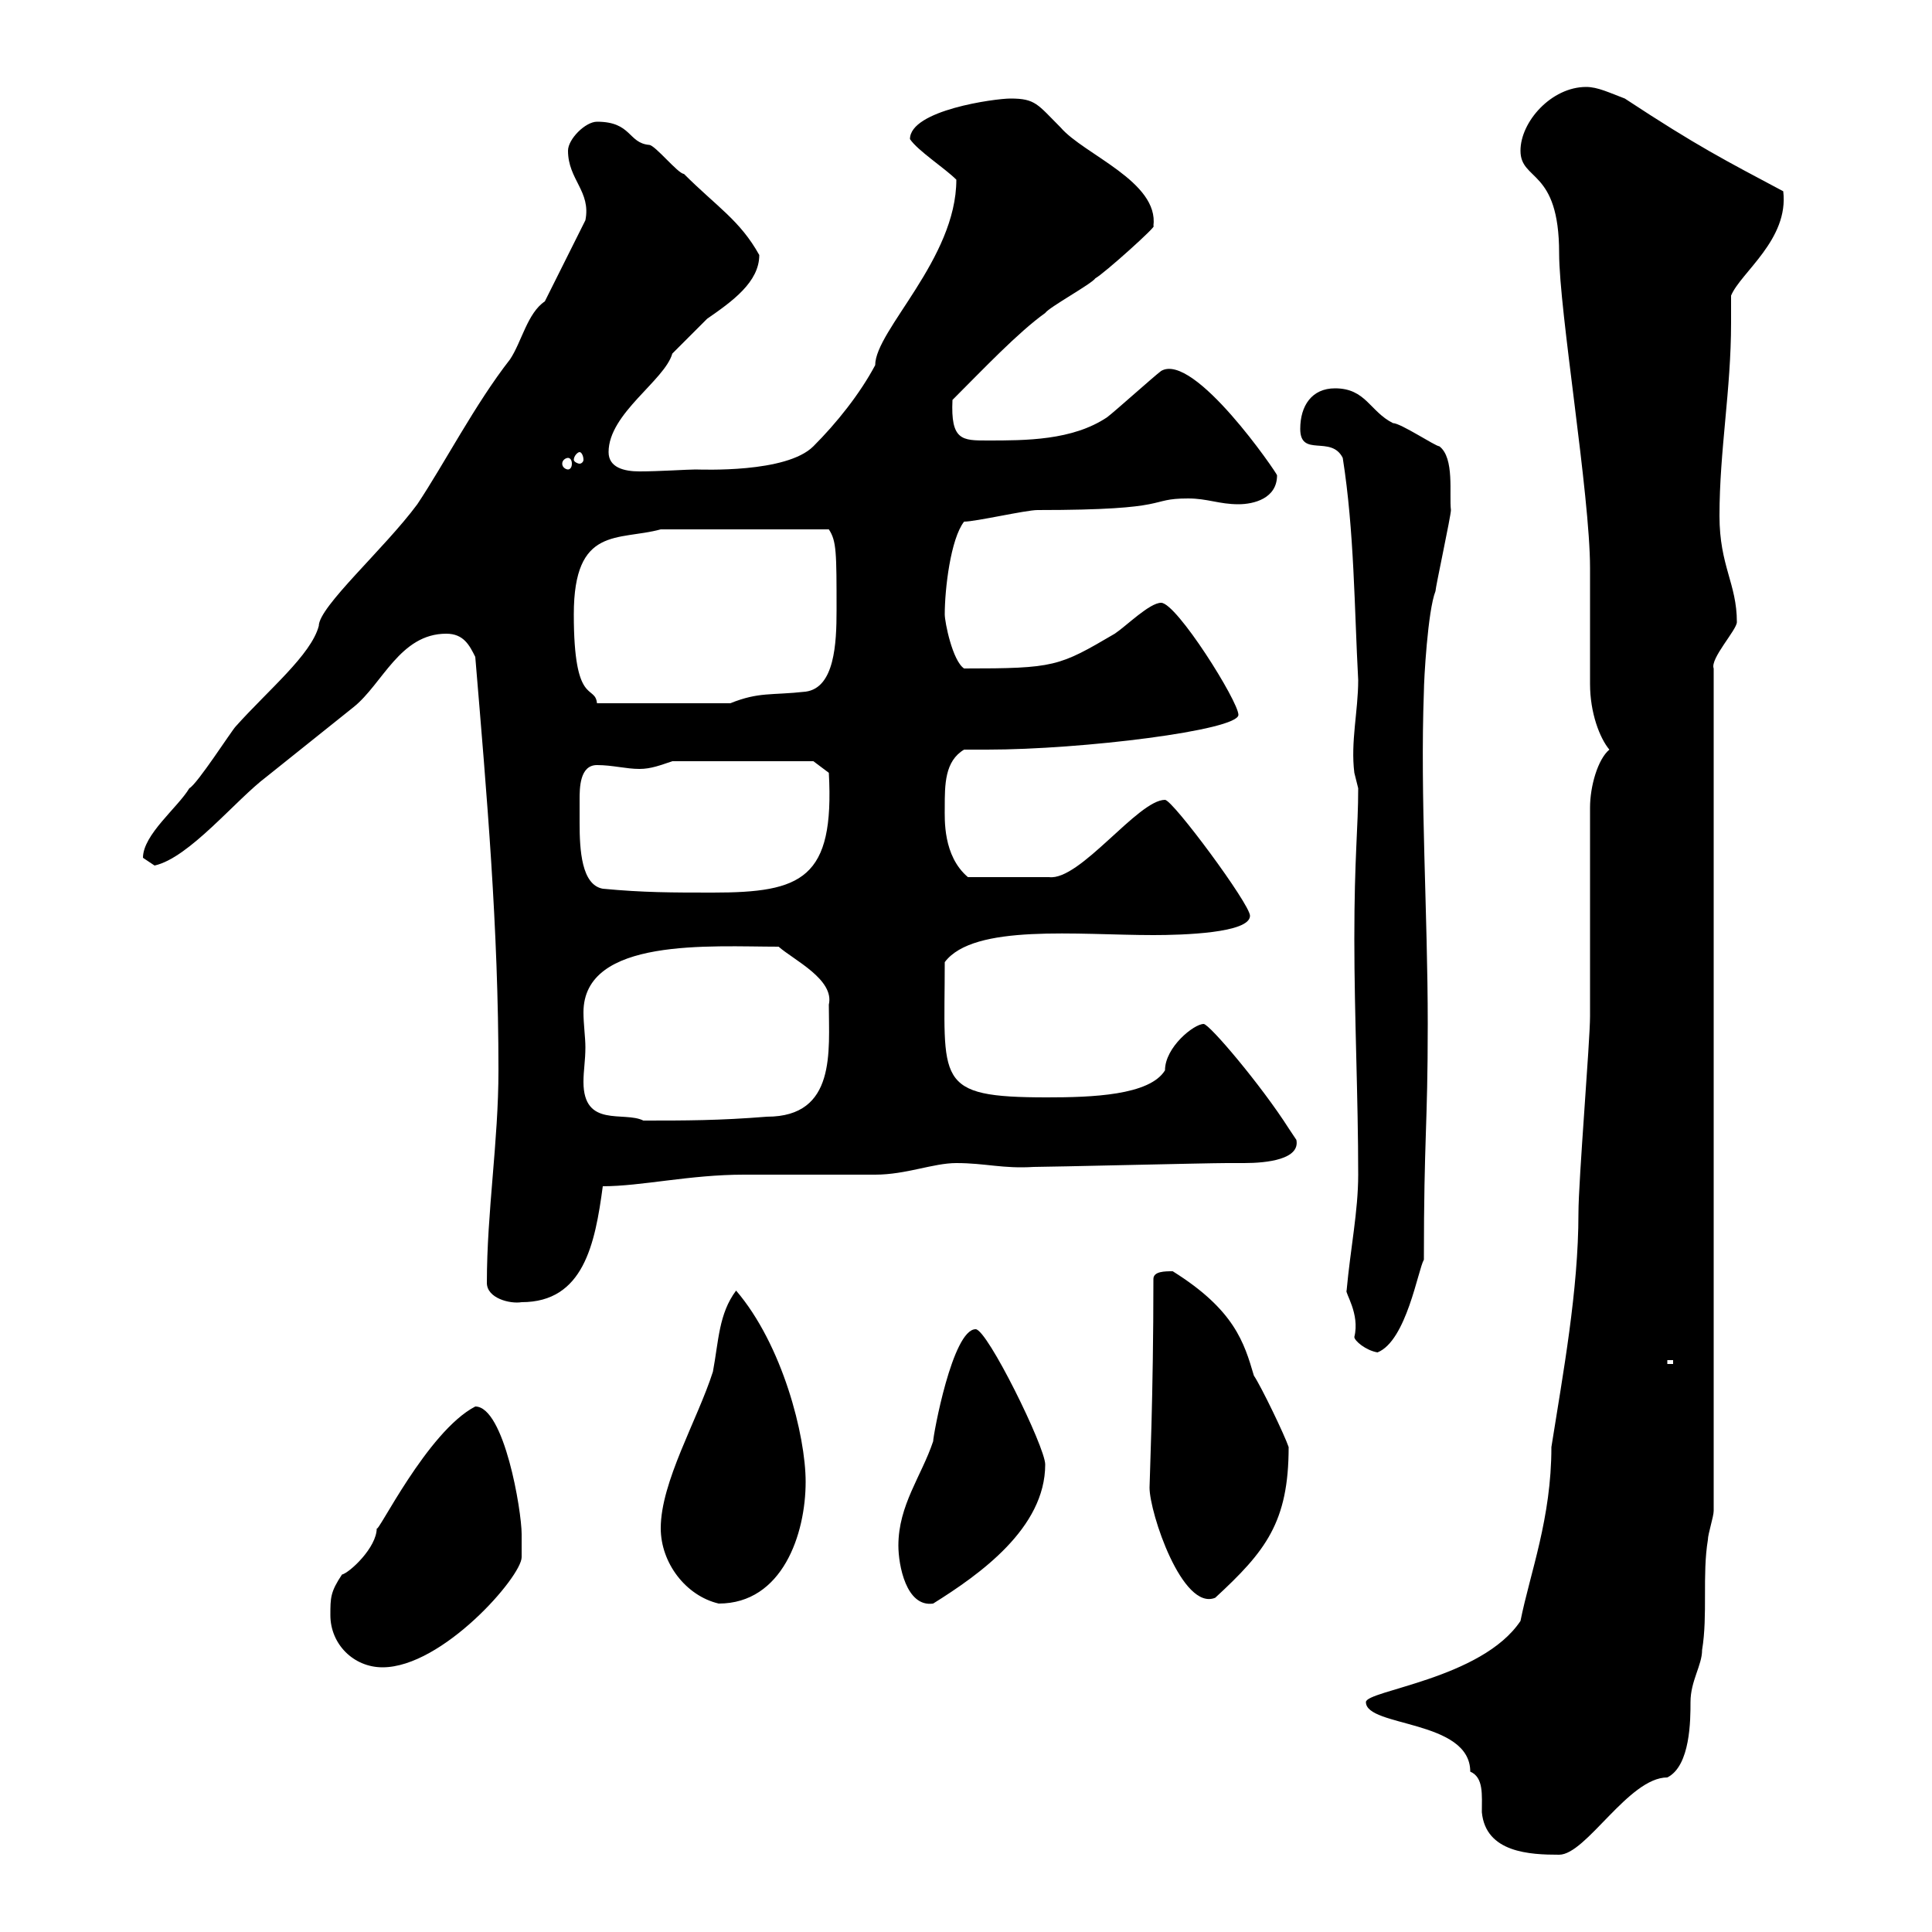 <svg xmlns="http://www.w3.org/2000/svg" xmlns:xlink="http://www.w3.org/1999/xlink" width="300" height="300"><path d="M212.10 264.30C212.10 268.20 228.30 267 228.30 275.10C230.40 276 230.10 278.70 230.10 281.40C230.70 287.70 237.60 288 242.10 288C246.30 288 252.90 276 258.90 276C262.50 274.20 262.50 267 262.50 264.30C262.50 261 264.30 258.60 264.30 256.20C265.20 250.80 264.30 244.50 265.20 239.10C265.20 238.20 266.10 235.50 266.10 234.60L266.10 103.80C265.50 102.30 269.70 97.80 269.70 96.60C269.70 90.60 267 87.90 267 80.10C267 69.90 268.80 60.60 268.80 50.10C268.80 48.60 268.80 47.40 268.80 45.90C270.30 42.30 277.80 37.20 276.90 29.70C267.90 24.90 263.70 22.80 252.30 15.30C249.90 14.40 248.10 13.50 246.30 13.50C240.90 13.50 236.10 18.90 236.10 23.40C236.10 28.20 242.10 26.10 242.10 39.30C242.10 48.30 246.90 76.80 246.90 88.20C246.90 90 246.90 104.40 246.90 106.20C246.90 110.70 248.40 114.60 249.90 116.40C248.10 117.90 246.90 122.10 246.90 125.40L246.90 157.80C246.90 161.70 245.10 183.30 245.10 188.40C245.10 200.40 242.70 213.30 240.90 224.70C240.90 235.80 237.60 244.20 236.10 251.70C230.10 260.70 212.10 262.50 212.10 264.30ZM51.30 250.80C51.30 255.30 54.90 258.90 59.40 258.90C68.70 258.90 81 244.80 81 241.80C81 241.80 81 239.10 81 238.20C81 234.60 78.30 218.40 73.80 218.40C66.30 222.30 58.50 238.50 58.50 237.30C58.50 240.30 54.30 244.20 53.10 244.50C51.30 247.20 51.30 248.10 51.30 250.80ZM102.60 237.30C102.60 242.70 106.50 247.80 111.60 249C121.50 249 125.10 238.20 125.10 230.10C125.10 222.90 121.50 208.80 114.30 200.40C111.60 204 111.60 208.20 110.70 213C108.30 220.50 102.60 230.10 102.60 237.30ZM139.50 240C139.50 243 140.70 249.60 144.90 249C152.10 244.50 162.30 237.30 162.30 227.40C162.30 224.70 153.30 206.40 151.50 206.40C147.90 206.40 144.90 222.90 144.90 223.80C143.10 229.20 139.50 233.70 139.50 240ZM178.50 231C178.50 234.90 183.60 250.20 188.70 248.10C196.50 240.90 200.10 236.40 200.10 224.70C199.50 222.90 195.90 215.40 194.70 213.60C193.20 208.50 191.70 203.40 182.10 197.40C180.90 197.40 179.10 197.40 179.10 198.60C179.10 216.90 178.50 229.80 178.50 231ZM258.90 211.20L259.80 211.20L259.80 211.80L258.90 211.80ZM209.10 200.40C208.80 200.70 211.20 204 210.30 207.60C210.30 208.20 212.10 209.70 213.90 210C218.40 208.20 220.20 197.10 221.10 195.60C221.10 176.40 221.70 175.20 221.70 159C221.70 141.90 220.50 123.60 221.10 107.40C221.10 105.60 221.70 94.80 222.90 91.80C222.90 91.20 225.30 80.10 225.30 79.20C225 76.80 225.90 71.10 223.50 69.30C222.90 69.30 217.50 65.70 216.30 65.70C212.70 63.90 212.10 60.30 207.30 60.30C203.70 60.30 201.90 63 201.90 66.60C201.90 71.10 206.70 67.50 208.50 71.10C210.30 82.50 210.30 94.50 210.90 105.60C210.90 110.40 209.70 115.20 210.30 120C210.30 120 210.90 122.40 210.90 122.40C210.90 128.70 210.30 132.90 210.30 145.80C210.30 157.80 210.90 170.40 210.90 182.40C210.90 188.10 209.70 193.80 209.10 200.40ZM75.60 199.20C75.60 201.60 79.20 202.50 81 202.20C90.60 202.20 92.40 193.20 93.60 184.20C99.60 184.20 107.10 182.40 115.50 182.40C117.30 182.40 134.10 182.40 135.90 182.40C140.70 182.40 144.90 180.60 148.50 180.60C153 180.60 155.70 181.50 160.50 181.20C162.90 181.20 187.50 180.60 190.50 180.60C190.80 180.60 191.70 180.60 193.20 180.60C196.80 180.60 201.90 180 201.30 177C201.30 177 200.10 175.20 200.10 175.20C195.90 168.60 187.80 159 186.90 159C185.40 159 180.90 162.60 180.90 166.20C178.50 170.10 169.50 170.40 162.60 170.40C144.90 170.40 146.70 168 146.70 149.40C151.20 143.40 167.40 145.20 179.10 145.20C183.60 145.20 194.10 144.90 194.10 142.20C194.10 140.40 182.10 124.20 180.90 124.20C176.70 124.20 167.70 136.80 162.90 136.20L150.30 136.20C146.40 132.90 146.70 127.20 146.70 125.40C146.70 121.80 146.70 118.20 149.70 116.40C150.90 116.40 152.10 116.40 153.30 116.40C168 116.40 192.30 113.40 192.30 111C192.30 108.90 182.70 93.60 180.30 93.60C178.50 93.60 174.90 97.20 173.10 98.40C164.40 103.50 163.80 103.80 149.70 103.80C147.90 102.60 146.70 96.60 146.70 95.40C146.70 91.50 147.60 83.70 149.70 81C151.50 81 159.30 79.20 161.10 79.20C182.70 79.20 177.90 77.40 184.50 77.40C187.50 77.40 189.30 78.30 192.30 78.30C194.70 78.30 198.30 77.40 198.30 73.80C198.30 73.50 185.40 54.60 180.30 57.60C179.10 58.50 173.10 63.90 171.90 64.80C166.50 68.40 159.30 68.40 153.30 68.40C149.40 68.40 147.60 68.40 147.90 62.10C152.70 57.30 158.10 51.60 162.30 48.60C162.90 47.70 169.50 44.10 170.10 43.20C171.30 42.60 180 34.80 179.10 35.10C180 28.20 168.30 24 164.70 19.80C161.10 16.20 160.80 15.30 156.90 15.30C154.50 15.30 141.30 17.10 141.30 21.60C142.50 23.40 146.70 26.10 148.50 27.90C148.50 40.20 135.90 51.30 135.90 56.70C133.50 61.20 129.90 65.70 126.30 69.30C122.10 73.50 108.90 72.90 108 72.90C106.80 72.90 102.30 73.20 99.30 73.20C96.90 73.20 94.50 72.60 94.50 70.20C94.50 64.20 103.20 59.10 104.40 54.90C105.30 54 108.90 50.40 109.80 49.50C113.70 46.80 117.90 43.80 117.90 39.60C114.90 34.20 111.30 32.10 106.20 27C105.30 27 101.70 22.50 100.80 22.50C97.50 22.20 98.10 18.90 92.70 18.90C90.90 18.90 88.20 21.60 88.20 23.40C88.20 27.90 91.80 29.70 90.90 34.20L84.60 46.80C81.90 48.60 81 53.10 79.20 55.80C73.80 62.70 69 72 64.80 78.30C59.70 85.20 49.50 94.20 49.50 97.20C48.30 101.70 41.70 107.10 36.60 112.80C36 113.40 30.60 121.80 29.40 122.40C27.60 125.40 22.20 129.60 22.20 133.20C22.20 133.20 24 134.40 24 134.40C29.40 133.20 36.60 124.20 41.40 120.60C45.90 117 50.40 113.40 54.90 109.80C59.40 106.20 62.10 98.40 69.30 98.40C72 98.40 72.90 100.20 73.80 102C75.60 123.60 77.40 144 77.40 166.20C77.40 177.30 75.60 188.10 75.60 199.20ZM90.90 162.60C90.90 161.10 90.60 159 90.60 157.20C90.60 145.50 110.40 147 120.90 147C123.30 149.10 129.60 152.10 128.70 156C128.70 163.20 129.90 173.40 119.10 173.40C111.60 174 106.50 174 99.90 174C96.90 172.50 90.60 175.20 90.60 168C90.60 166.20 90.90 164.70 90.90 162.60ZM90 124.20C90 122.40 90 118.80 92.70 118.80C95.10 118.80 97.20 119.40 99.30 119.40C101.10 119.40 102.60 118.80 104.40 118.20L126.30 118.20L128.70 120C129.60 136.50 124.50 138.60 110.70 138.60C104.40 138.60 99.90 138.60 93.60 138C90.30 137.40 90 132 90 127.80C90 126.60 90 125.40 90 124.20ZM89.10 95.40C89.10 81.60 96 84 102.60 82.20L128.70 82.20C129.90 84 129.90 85.80 129.90 94.80C129.90 99.90 129.60 106.80 125.10 107.40C119.70 108 117.90 107.40 113.40 109.20L92.70 109.20C92.40 106.20 89.10 109.80 89.10 95.40ZM88.20 71.10C88.50 71.10 88.80 71.40 88.80 72C88.80 72.60 88.50 72.90 88.20 72.90C87.90 72.90 87.30 72.60 87.30 72C87.30 71.40 87.90 71.10 88.20 71.10ZM90 70.20C90.30 70.20 90.60 70.80 90.60 71.40C90.60 71.70 90.30 72 90 72C89.70 72 89.10 71.70 89.10 71.40C89.10 70.80 89.70 70.20 90 70.20Z"/></svg>